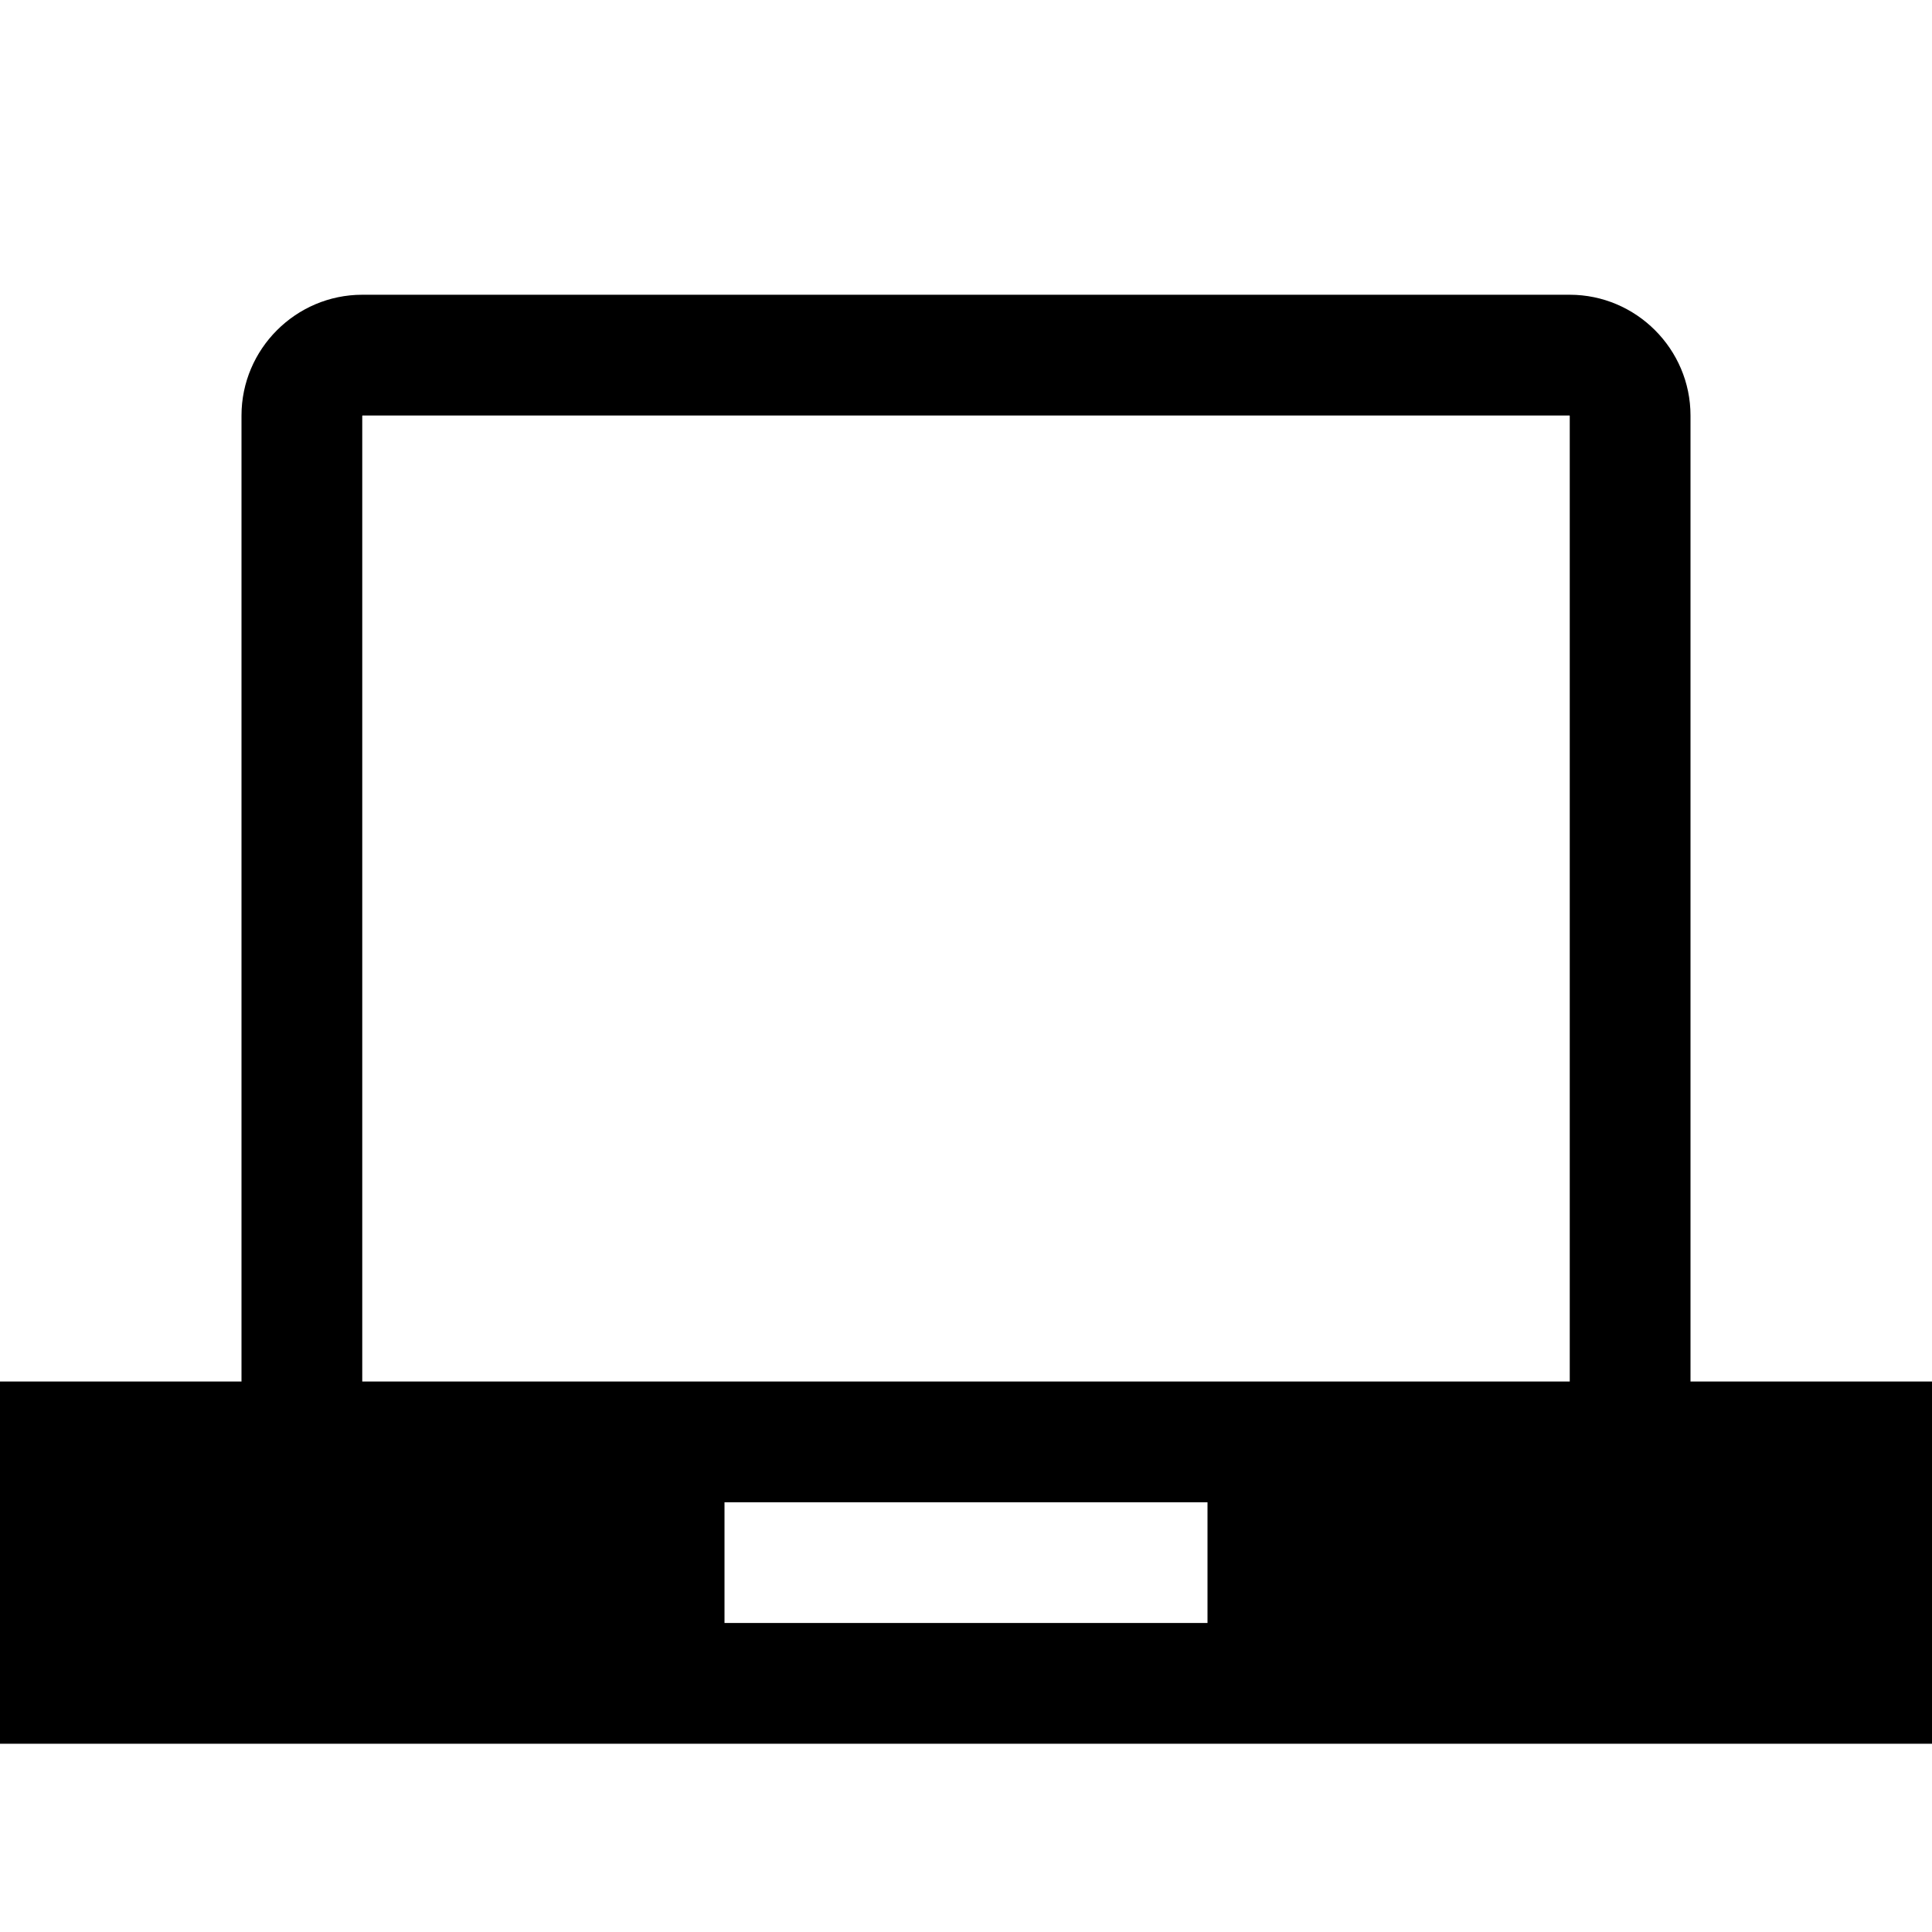 <?xml version="1.0" encoding="UTF-8" standalone="no"?>
<!-- Generated by IcoMoon.io -->

<svg
   xmlns:dc="http://purl.org/dc/elements/1.1/"
   xmlns:cc="http://creativecommons.org/ns#"
   xmlns:rdf="http://www.w3.org/1999/02/22-rdf-syntax-ns#"
   xmlns:svg="http://www.w3.org/2000/svg"
   xmlns="http://www.w3.org/2000/svg"
   xmlns:sodipodi="http://sodipodi.sourceforge.net/DTD/sodipodi-0.dtd"
   xmlns:inkscape="http://www.inkscape.org/namespaces/inkscape"
   version="1.1"
   width="16"
   height="16"
   viewBox="0 0 16 16"
   id="svg2"
   inkscape:version="0.91 r13725"
   sodipodi:docname="laptop_dark.svg">
  <defs
     id="defs8" />
  <sodipodi:namedview
     pagecolor="#ffffff"
     bordercolor="#666666"
     borderopacity="1"
     objecttolerance="10"
     gridtolerance="10"
     guidetolerance="10"
     inkscape:pageopacity="0"
     inkscape:pageshadow="2"
     inkscape:window-width="640"
     inkscape:window-height="480"
     id="namedview6"
     showgrid="false"
     inkscape:zoom="14.75"
     inkscape:cx="6.3711638"
     inkscape:cy="8"
     inkscape:window-x="0"
     inkscape:window-y="0"
     inkscape:window-maximized="0"
     inkscape:current-layer="svg2" />
  <path
     d="m 14,11.441 0,-8 c 0,-0.55 -0.45,-1 -1,-1 l -10,0 c -0.55,0 -1,0.45 -1,1 l 0,8 -2,0 0,3 16,0 0,-3 -2,0 z m -4,2 -4,0 0,-1 4,0 0,1 z m 3,-2 -10,0 0,-7.998 c 10e-4,-10e-4 10e-4,-10e-4 0.002,-0.002 l 9.996,0 c 0.001,10e-4 0.001,10e-4 0.002,0.002 l 0,7.998 z"
     id="path4"
     style="fill:#000000"
     inkscape:connector-curvature="0" />
</svg>
